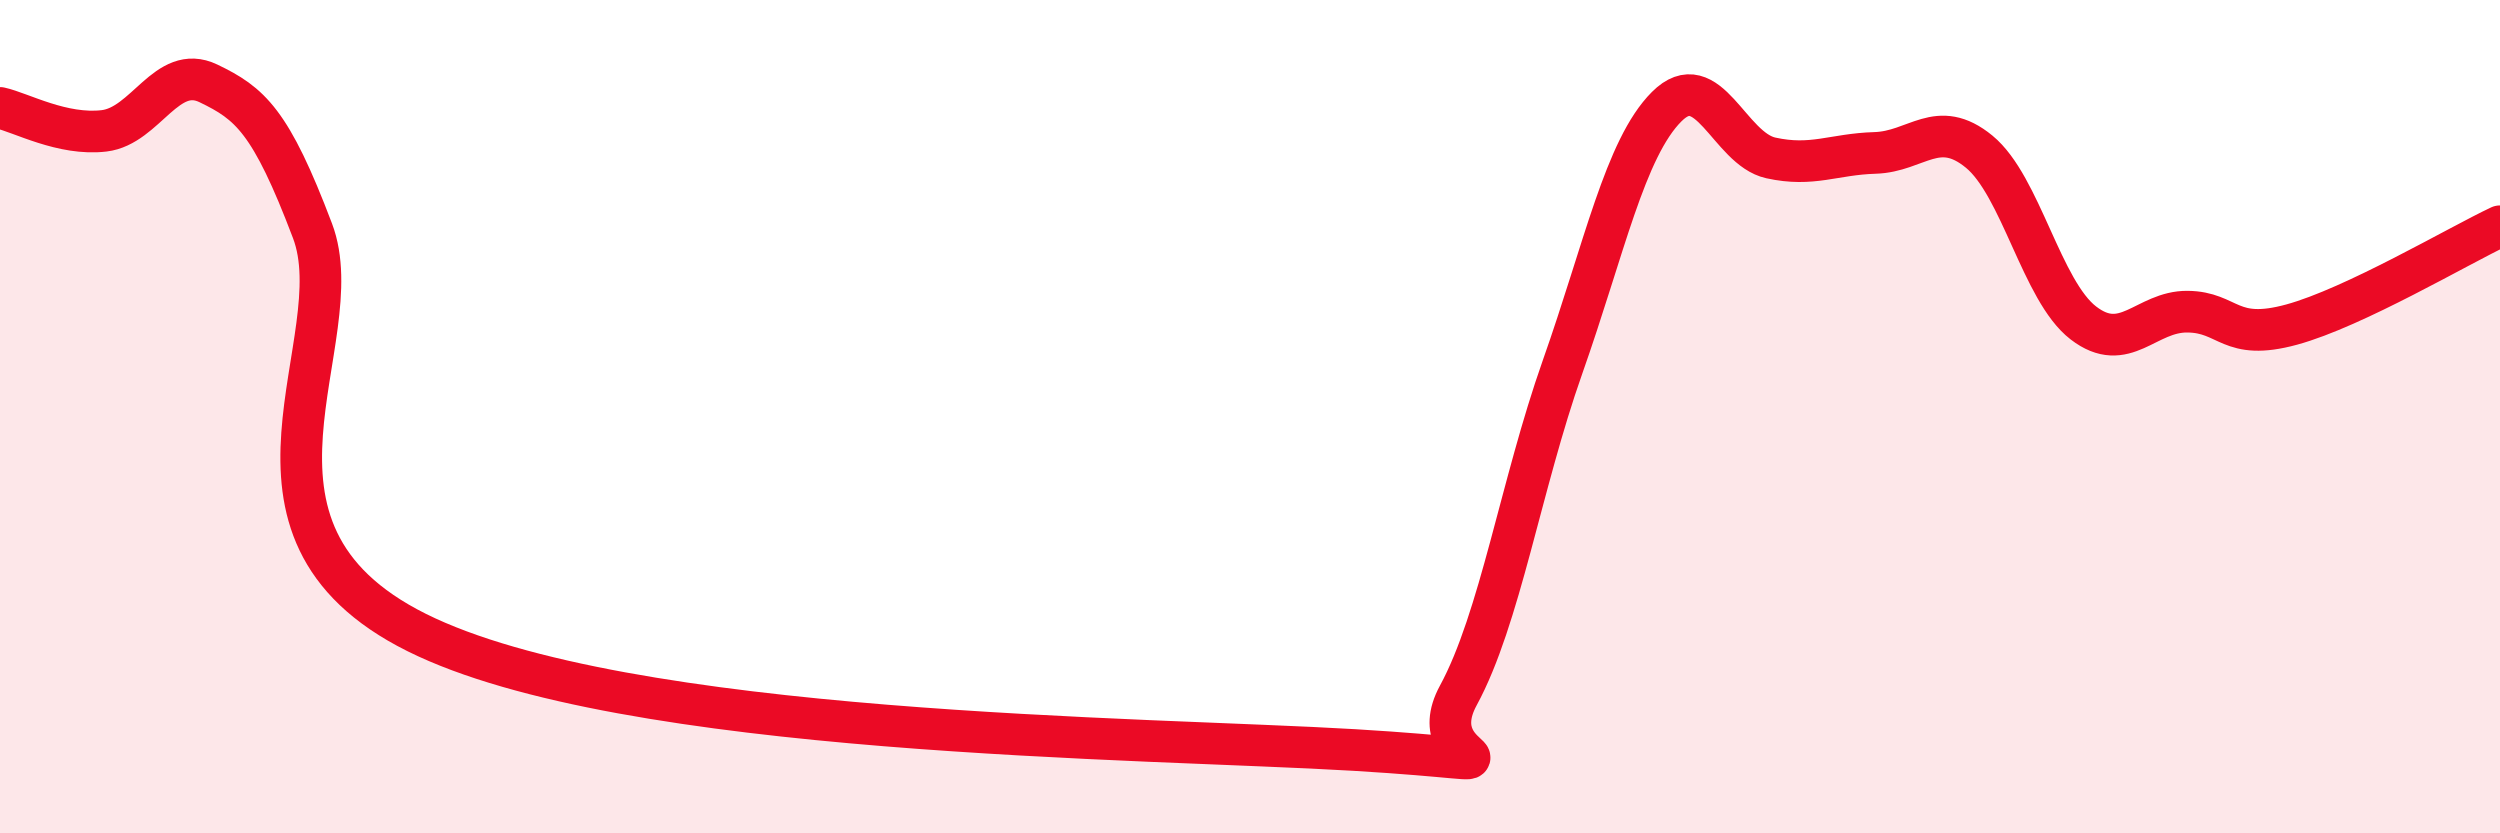 
    <svg width="60" height="20" viewBox="0 0 60 20" xmlns="http://www.w3.org/2000/svg">
      <path
        d="M 0,2.59 C 0.5,2.7 1.5,3.26 2.5,3.14 C 3.5,3.02 4,1.52 5,2 C 6,2.48 6.5,2.9 7.5,5.54 C 8.5,8.18 5,12.69 10,15.18 C 15,17.67 27.5,17.7 32.5,18 C 37.5,18.3 34,18.53 35,16.69 C 36,14.85 36.5,11.64 37.5,8.81 C 38.5,5.98 39,3.56 40,2.56 C 41,1.56 41.5,3.57 42.5,3.79 C 43.5,4.01 44,3.7 45,3.67 C 46,3.64 46.5,2.82 47.5,3.64 C 48.5,4.46 49,6.98 50,7.75 C 51,8.52 51.5,7.47 52.5,7.48 C 53.5,7.49 53.5,8.2 55,7.79 C 56.5,7.38 59,5.9 60,5.43L60 20L0 20Z"
        fill="#EB0A25"
        opacity="0.1"
        stroke-linecap="round"
        stroke-linejoin="round"
      />
      <path
        d="M 0,2.59 C 0.5,2.7 1.5,3.26 2.5,3.14 C 3.5,3.02 4,1.52 5,2 C 6,2.48 6.5,2.9 7.5,5.54 C 8.5,8.18 5,12.69 10,15.18 C 15,17.67 27.5,17.7 32.5,18 C 37.5,18.3 34,18.53 35,16.69 C 36,14.85 36.5,11.64 37.5,8.81 C 38.5,5.98 39,3.56 40,2.56 C 41,1.56 41.5,3.57 42.5,3.79 C 43.5,4.01 44,3.7 45,3.67 C 46,3.64 46.5,2.82 47.5,3.64 C 48.5,4.46 49,6.98 50,7.75 C 51,8.52 51.5,7.47 52.5,7.48 C 53.5,7.49 53.5,8.2 55,7.79 C 56.5,7.38 59,5.9 60,5.43"
        stroke="#EB0A25"
        stroke-width="1"
        fill="none"
        stroke-linecap="round"
        stroke-linejoin="round"
      />
    </svg>
  
